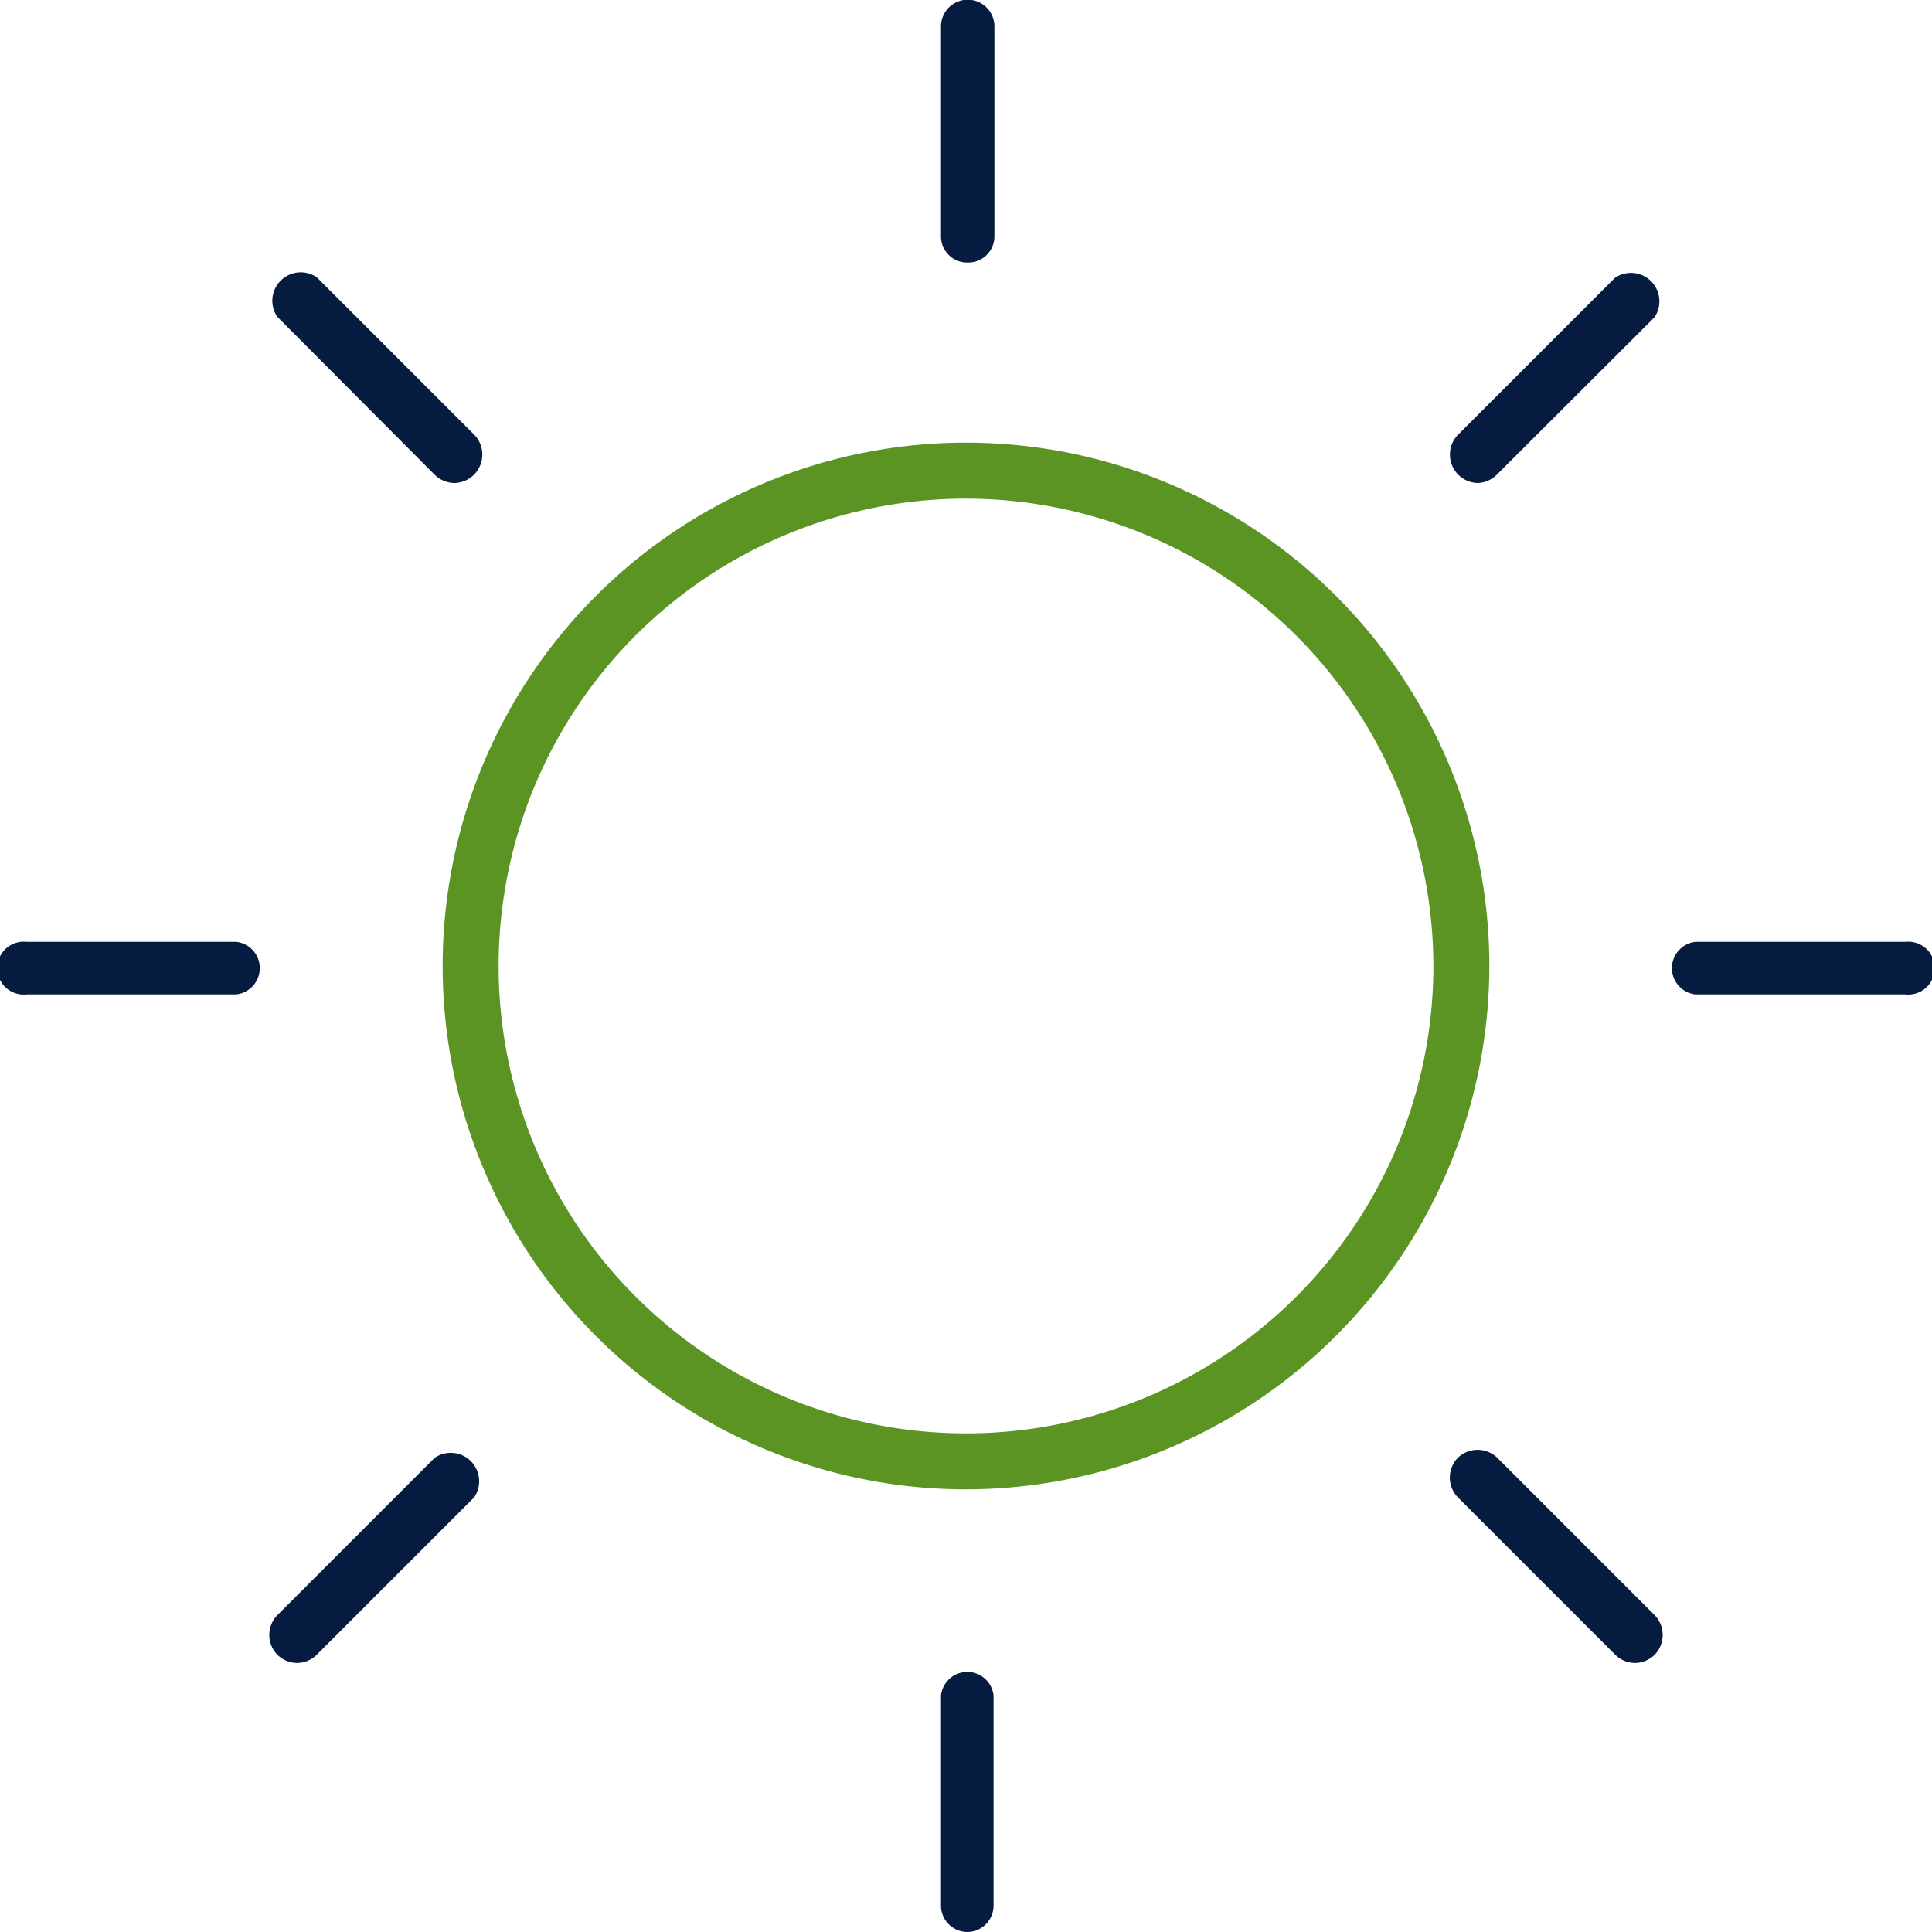 <svg xmlns="http://www.w3.org/2000/svg" viewBox="0 0 68 68"><defs><style>.cls-1{fill:#5c9424;}.cls-2{fill:#051b3f;}</style></defs><title>ico-uv</title><g id="Layer_2" data-name="Layer 2"><g id="Layer_1-2" data-name="Layer 1"><path class="cls-1" d="M34,52.42A18.42,18.42,0,1,1,52.42,34,18.44,18.44,0,0,1,34,52.42Zm0-34.87A16.45,16.45,0,1,0,50.45,34,16.47,16.47,0,0,0,34,17.55Z"/><path class="cls-2" d="M34.05,9.24a.92.92,0,0,1-.93-.92V.93A.93.93,0,1,1,35,.93V8.32A.92.92,0,0,1,34.05,9.24Z"/><path class="cls-2" d="M34.05,68a.93.93,0,0,1-.93-.93V59.68a.93.93,0,0,1,1.85,0v7.39A.93.93,0,0,1,34.05,68Z"/><path class="cls-2" d="M8.32,35H.93a.93.93,0,1,1,0-1.85H8.31a.93.93,0,0,1,0,1.85Z"/><path class="cls-2" d="M67.07,35H59.68a.93.93,0,0,1,0-1.85h7.39a.93.93,0,1,1,0,1.85Z"/><path class="cls-2" d="M16,17a1,1,0,0,1-.7-.29L9.76,11.15a1,1,0,0,1,1.39-1.39l5.54,5.54A1,1,0,0,1,16,17Z"/><path class="cls-2" d="M57.55,58.53a1,1,0,0,1-.7-.29L51.31,52.7a1,1,0,0,1,0-1.39,1,1,0,0,1,1.39,0l5.54,5.54a1,1,0,0,1,0,1.39A1,1,0,0,1,57.55,58.53Z"/><path class="cls-2" d="M10.46,58.53a1,1,0,0,1-.7-.29,1,1,0,0,1,0-1.39l5.54-5.54a1,1,0,0,1,1.39,1.39l-5.54,5.54A1,1,0,0,1,10.46,58.53Z"/><path class="cls-2" d="M52,17a1,1,0,0,1-.7-1.68l5.54-5.54a1,1,0,0,1,1.39,1.39L52.7,16.69A1,1,0,0,1,52,17Z"/></g></g></svg>